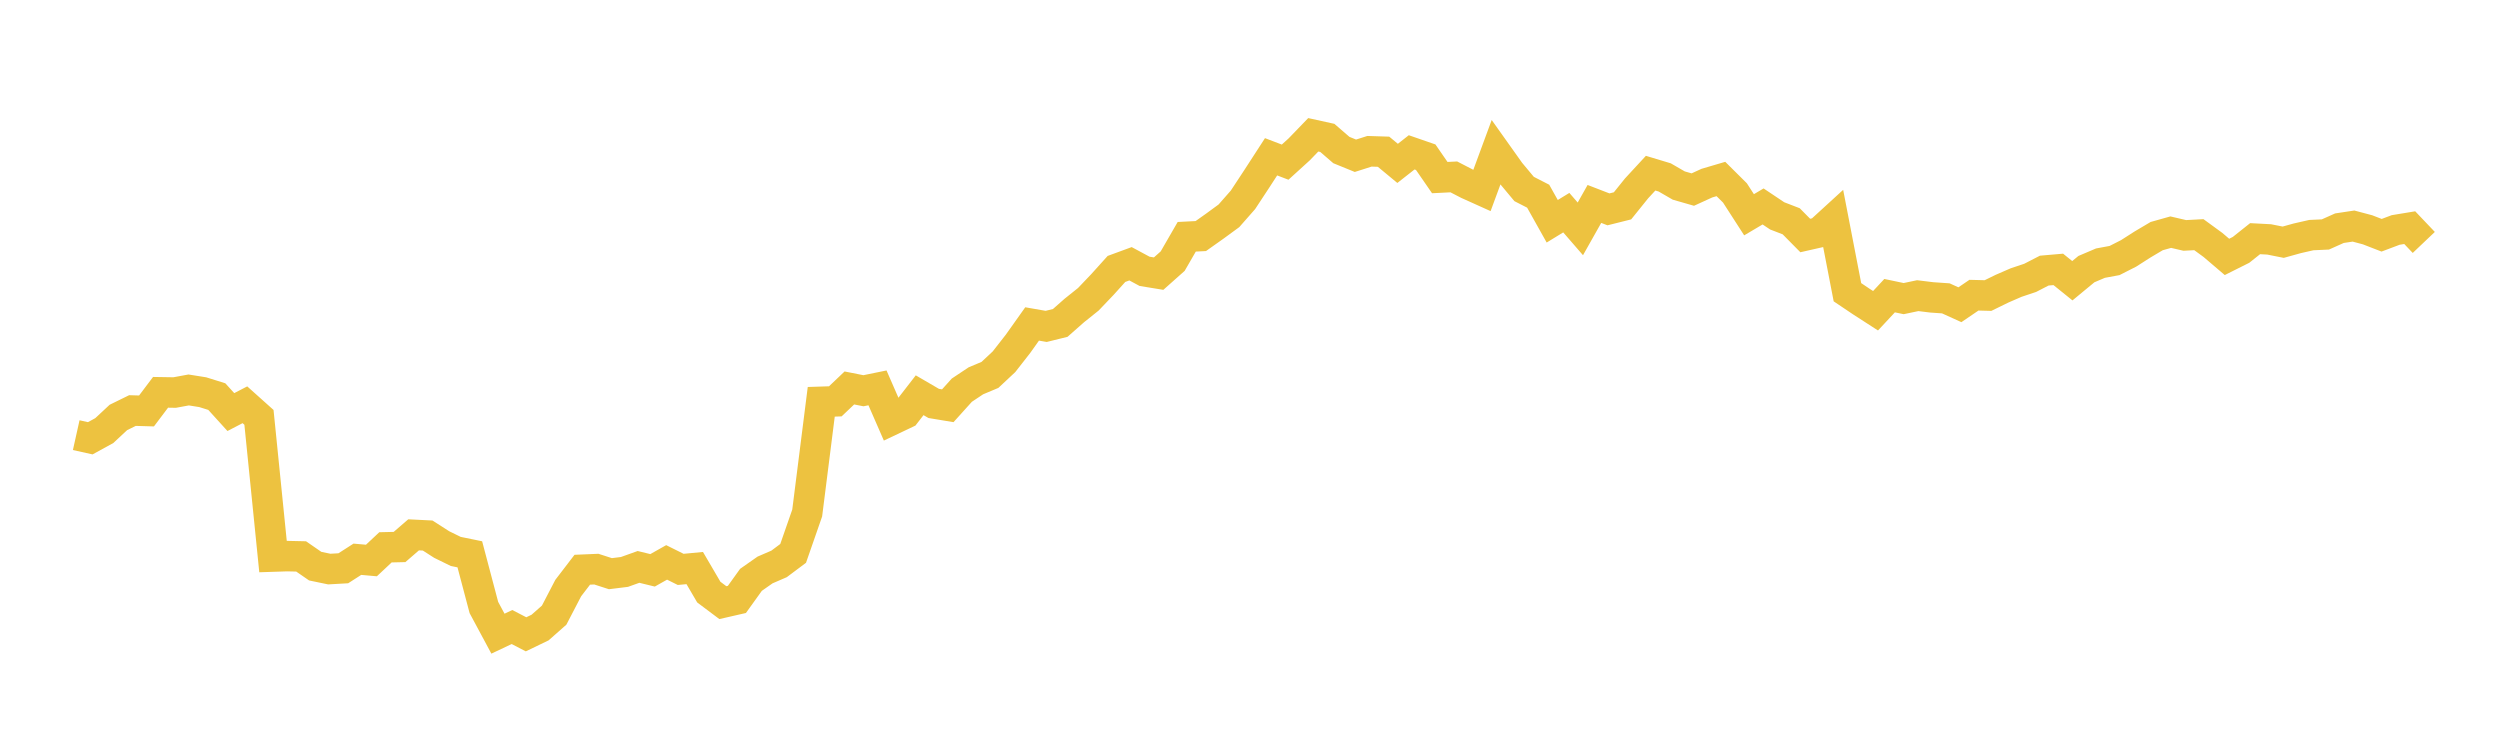 <svg width="164" height="48" xmlns="http://www.w3.org/2000/svg" xmlns:xlink="http://www.w3.org/1999/xlink"><path fill="none" stroke="rgb(237,194,64)" stroke-width="2" d="M5,28.546L5.922,28.751L6.844,28.245L7.766,27.385L8.689,26.932L9.611,26.959L10.533,25.736L11.455,25.751L12.377,25.581L13.299,25.728L14.222,26.016L15.144,27.032L16.066,26.553L16.988,27.379L17.91,36.511L18.832,36.481L19.754,36.501L20.677,37.139L21.599,37.331L22.521,37.279L23.443,36.687L24.365,36.769L25.287,35.905L26.21,35.883L27.132,35.085L28.054,35.131L28.976,35.722L29.898,36.174L30.82,36.363L31.743,39.852L32.665,41.569L33.587,41.133L34.509,41.611L35.431,41.166L36.353,40.352L37.275,38.579L38.198,37.374L39.12,37.335L40.042,37.633L40.964,37.519L41.886,37.189L42.808,37.414L43.731,36.893L44.653,37.352L45.575,37.265L46.497,38.841L47.419,39.533L48.341,39.322L49.263,38.038L50.186,37.391L51.108,36.992L52.03,36.302L52.952,33.654L53.874,26.358L54.796,26.328L55.719,25.45L56.641,25.633L57.563,25.444L58.485,27.556L59.407,27.118L60.329,25.928L61.251,26.465L62.174,26.618L63.096,25.595L64.018,24.981L64.94,24.594L65.862,23.731L66.784,22.551L67.707,21.251L68.629,21.412L69.551,21.184L70.473,20.37L71.395,19.632L72.317,18.666L73.24,17.642L74.162,17.303L75.084,17.799L76.006,17.95L76.928,17.13L77.85,15.533L78.772,15.486L79.695,14.832L80.617,14.157L81.539,13.109L82.461,11.708L83.383,10.285L84.305,10.637L85.228,9.798L86.15,8.843L87.072,9.046L87.994,9.842L88.916,10.218L89.838,9.924L90.76,9.953L91.683,10.718L92.605,9.994L93.527,10.313L94.449,11.65L95.371,11.604L96.293,12.081L97.216,12.497L98.138,9.996L99.06,11.293L99.982,12.398L100.904,12.87L101.826,14.515L102.749,13.95L103.671,15.014L104.593,13.378L105.515,13.734L106.437,13.503L107.359,12.358L108.281,11.36L109.204,11.638L110.126,12.171L111.048,12.436L111.97,12.014L112.892,11.742L113.814,12.658L114.737,14.089L115.659,13.543L116.581,14.16L117.503,14.516L118.425,15.449L119.347,15.24L120.269,14.397L121.192,19.17L122.114,19.79L123.036,20.385L123.958,19.395L124.88,19.589L125.802,19.395L126.725,19.508L127.647,19.572L128.569,19.991L129.491,19.364L130.413,19.388L131.335,18.937L132.257,18.536L133.18,18.227L134.102,17.752L135.024,17.672L135.946,18.416L136.868,17.654L137.79,17.262L138.713,17.091L139.635,16.623L140.557,16.034L141.479,15.488L142.401,15.229L143.323,15.444L144.246,15.394L145.168,16.067L146.09,16.853L147.012,16.391L147.934,15.657L148.856,15.705L149.778,15.889L150.701,15.633L151.623,15.423L152.545,15.381L153.467,14.969L154.389,14.83L155.311,15.075L156.234,15.433L157.156,15.086L158.078,14.934L159,15.904"></path></svg>